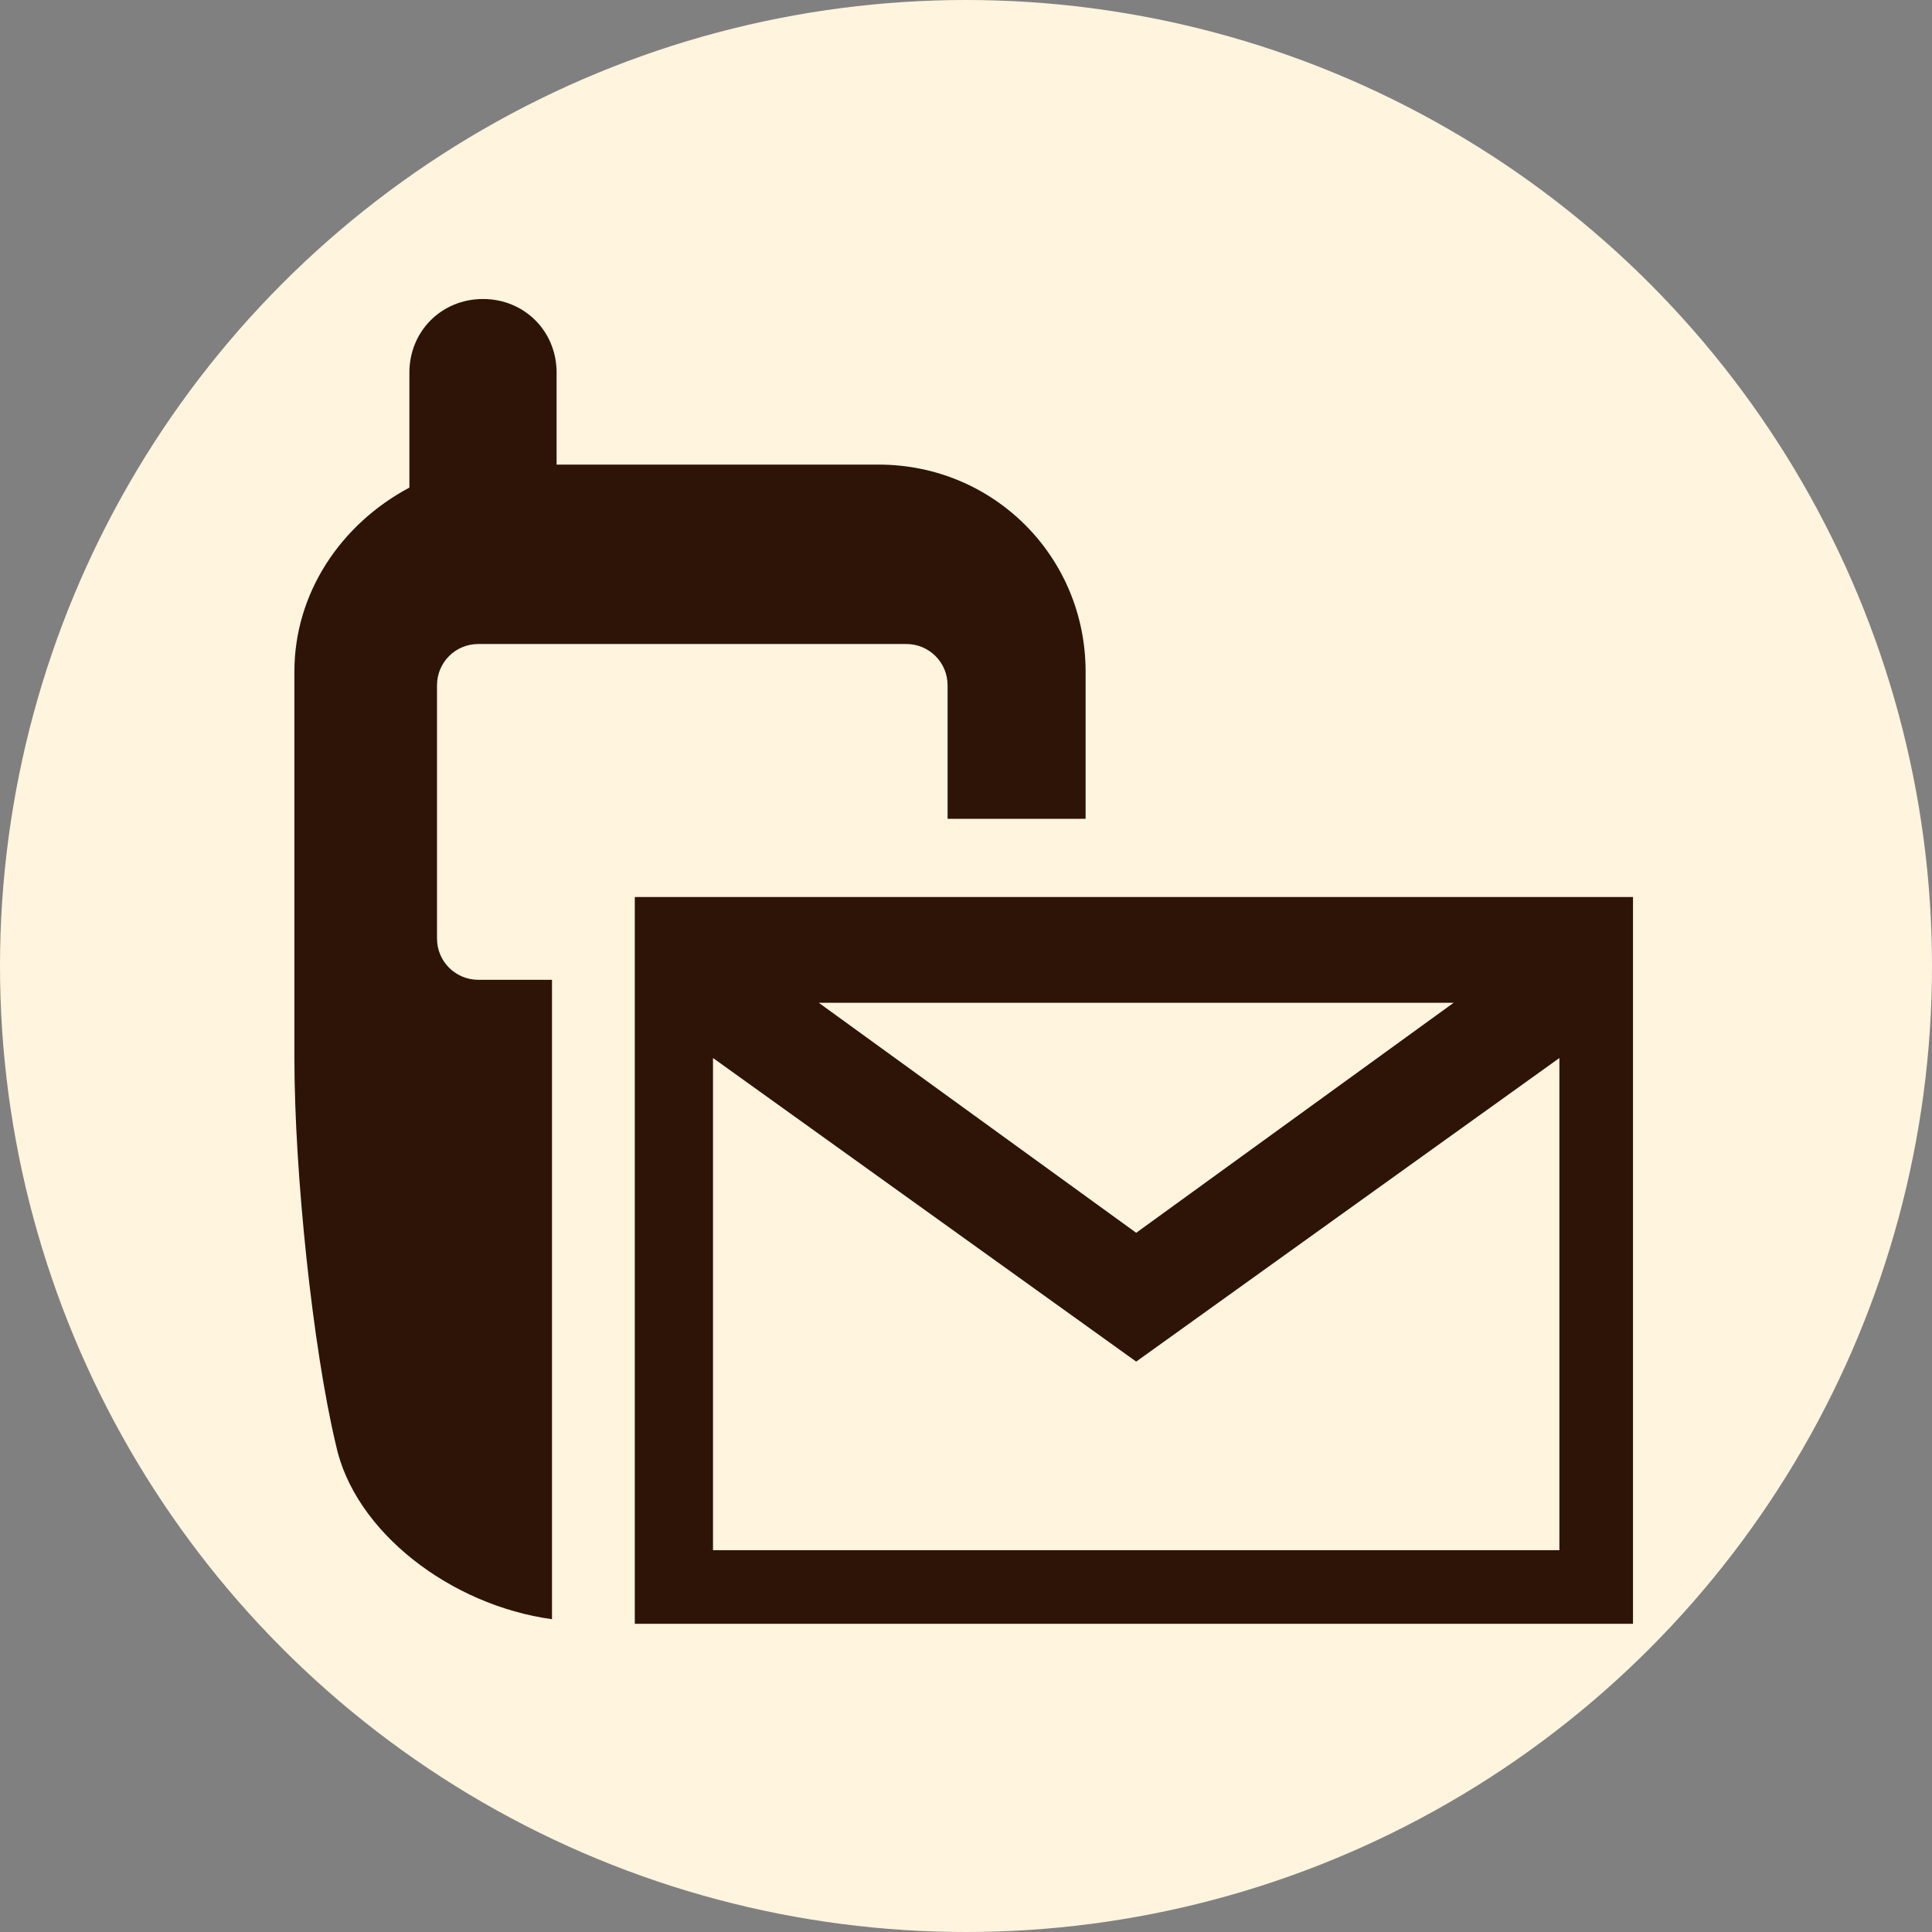 <?xml version="1.0" encoding="UTF-8"?>
<svg id="Layer_1" data-name="Layer 1" xmlns="http://www.w3.org/2000/svg" version="1.1" viewBox="0 0 42 42">
  <rect x="0" y="0" width="42" height="42" fill="#808080" stroke="none"/>
  <defs>
    <style>
      .cls-1 {
        fill: #2d1406;
      }

      .cls-1, .cls-2 {
        stroke-width: 0px;
      }

      .cls-2 {
        fill: #fff4de;
      }
    </style>
  </defs>
  <circle class="cls-2" cx="21" cy="21" r="21"/>
  <g id="SMS">
    <path class="cls-1" d="M13.8,19.5v15.8h21.7v-15.8H13.8ZM31.6,21.8l-6.9,5-6.9-5h13.8ZM33.9,33.7H15.5v-10.7l9.2,6.6,9.2-6.6v10.7Z"/>
    <path class="cls-1" d="M9.5,20.6v-5.7c0-.5.4-.9.9-.9h9.3c.5,0,.9.4.9.9v2.9h3v-3.2c0-2.5-2-4.5-4.5-4.5h-7v-2c0-.9-.7-1.6-1.6-1.6-.9,0-1.6.7-1.6,1.6v2.5c-1.5.8-2.5,2.3-2.5,4v8.4c0,2.5.4,6.3.9,8.4.4,1.9,2.5,3.5,4.7,3.8v-13.9h-1.6c-.5,0-.9-.4-.9-.9Z"/>
  </g>
</svg>